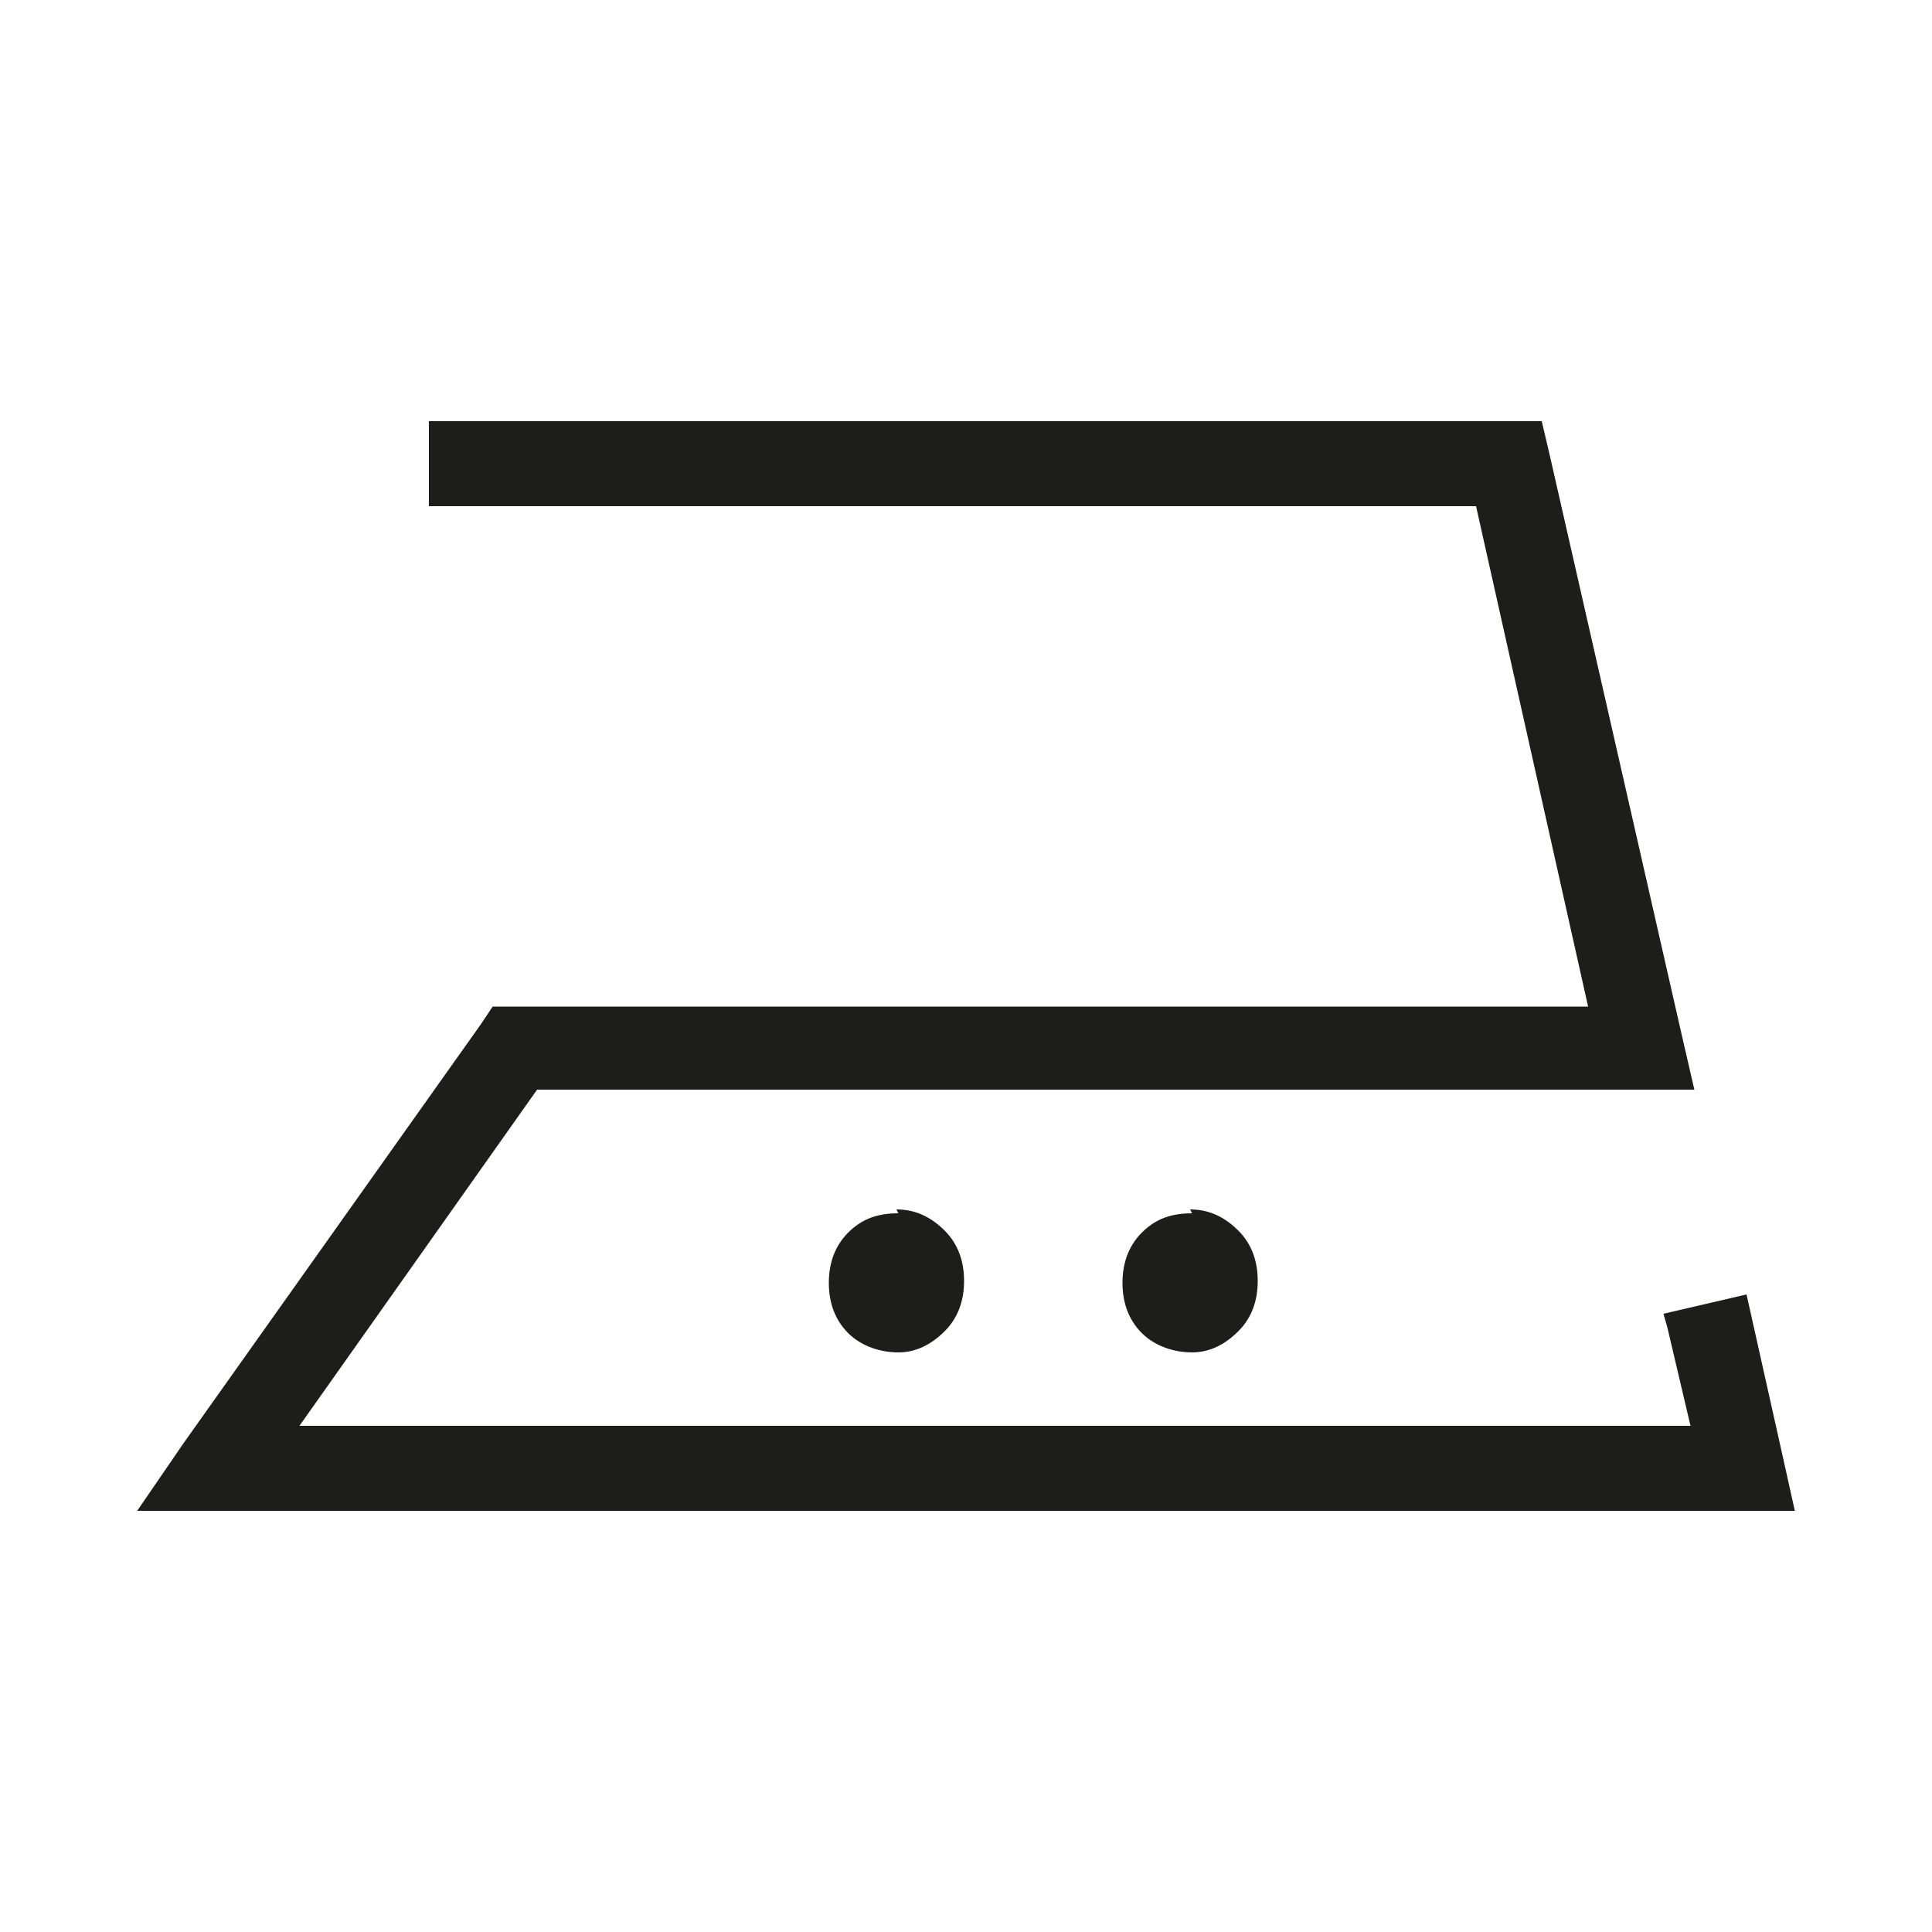 <?xml version="1.0" encoding="UTF-8"?>
<svg xmlns="http://www.w3.org/2000/svg" version="1.1" viewBox="0 0 100 100">
  <!-- Generator: Adobe Illustrator 28.6.0, SVG Export Plug-In . SVG Version: 1.2.0 Build 709)  -->
  <g>
    <g id="ikony" image-rendering="optimizeQuality" shape-rendering="geometricPrecision" text-rendering="geometricPrecision">
      <g>
        <path d="M46.4,62.6c1,0,1.8.4,2.5,1.1.7.7,1,1.6,1,2.6s-.3,1.9-1,2.6c-.7.7-1.5,1.1-2.4,1.1s-1.9-.3-2.6-1c-.7-.7-1-1.6-1-2.6s.3-1.9,1-2.6c.7-.7,1.5-1,2.6-1" fill="#1d1d1b"/>
        <polygon points="22.2 21.8 78.1 21.8 79.8 21.8 80.2 23.5 87.1 53.8 87.7 56.4 85 56.4 27.8 56.4 15.5 73.8 87.5 73.8 86.3 68.7 86.1 68 90.4 67 92.3 75.5 92.9 78.2 90.2 78.2 11.3 78.2 7.1 78.2 9.5 74.7 24.9 53 25.5 52.1 26.6 52.1 82.2 52.1 76.4 26.2 22.2 26.2 22.2 21.8" fill="#1d1d1b"/>
        <path d="M61.6,62.6c1,0,1.8.4,2.5,1.1.7.7,1,1.6,1,2.6s-.3,1.9-1,2.6c-.7.7-1.5,1.1-2.4,1.1s-1.9-.3-2.6-1c-.7-.7-1-1.6-1-2.6s.3-1.9,1-2.6c.7-.7,1.5-1,2.6-1" fill="#1d1d1b"/>
      </g>
    </g>
  </g>
</svg>